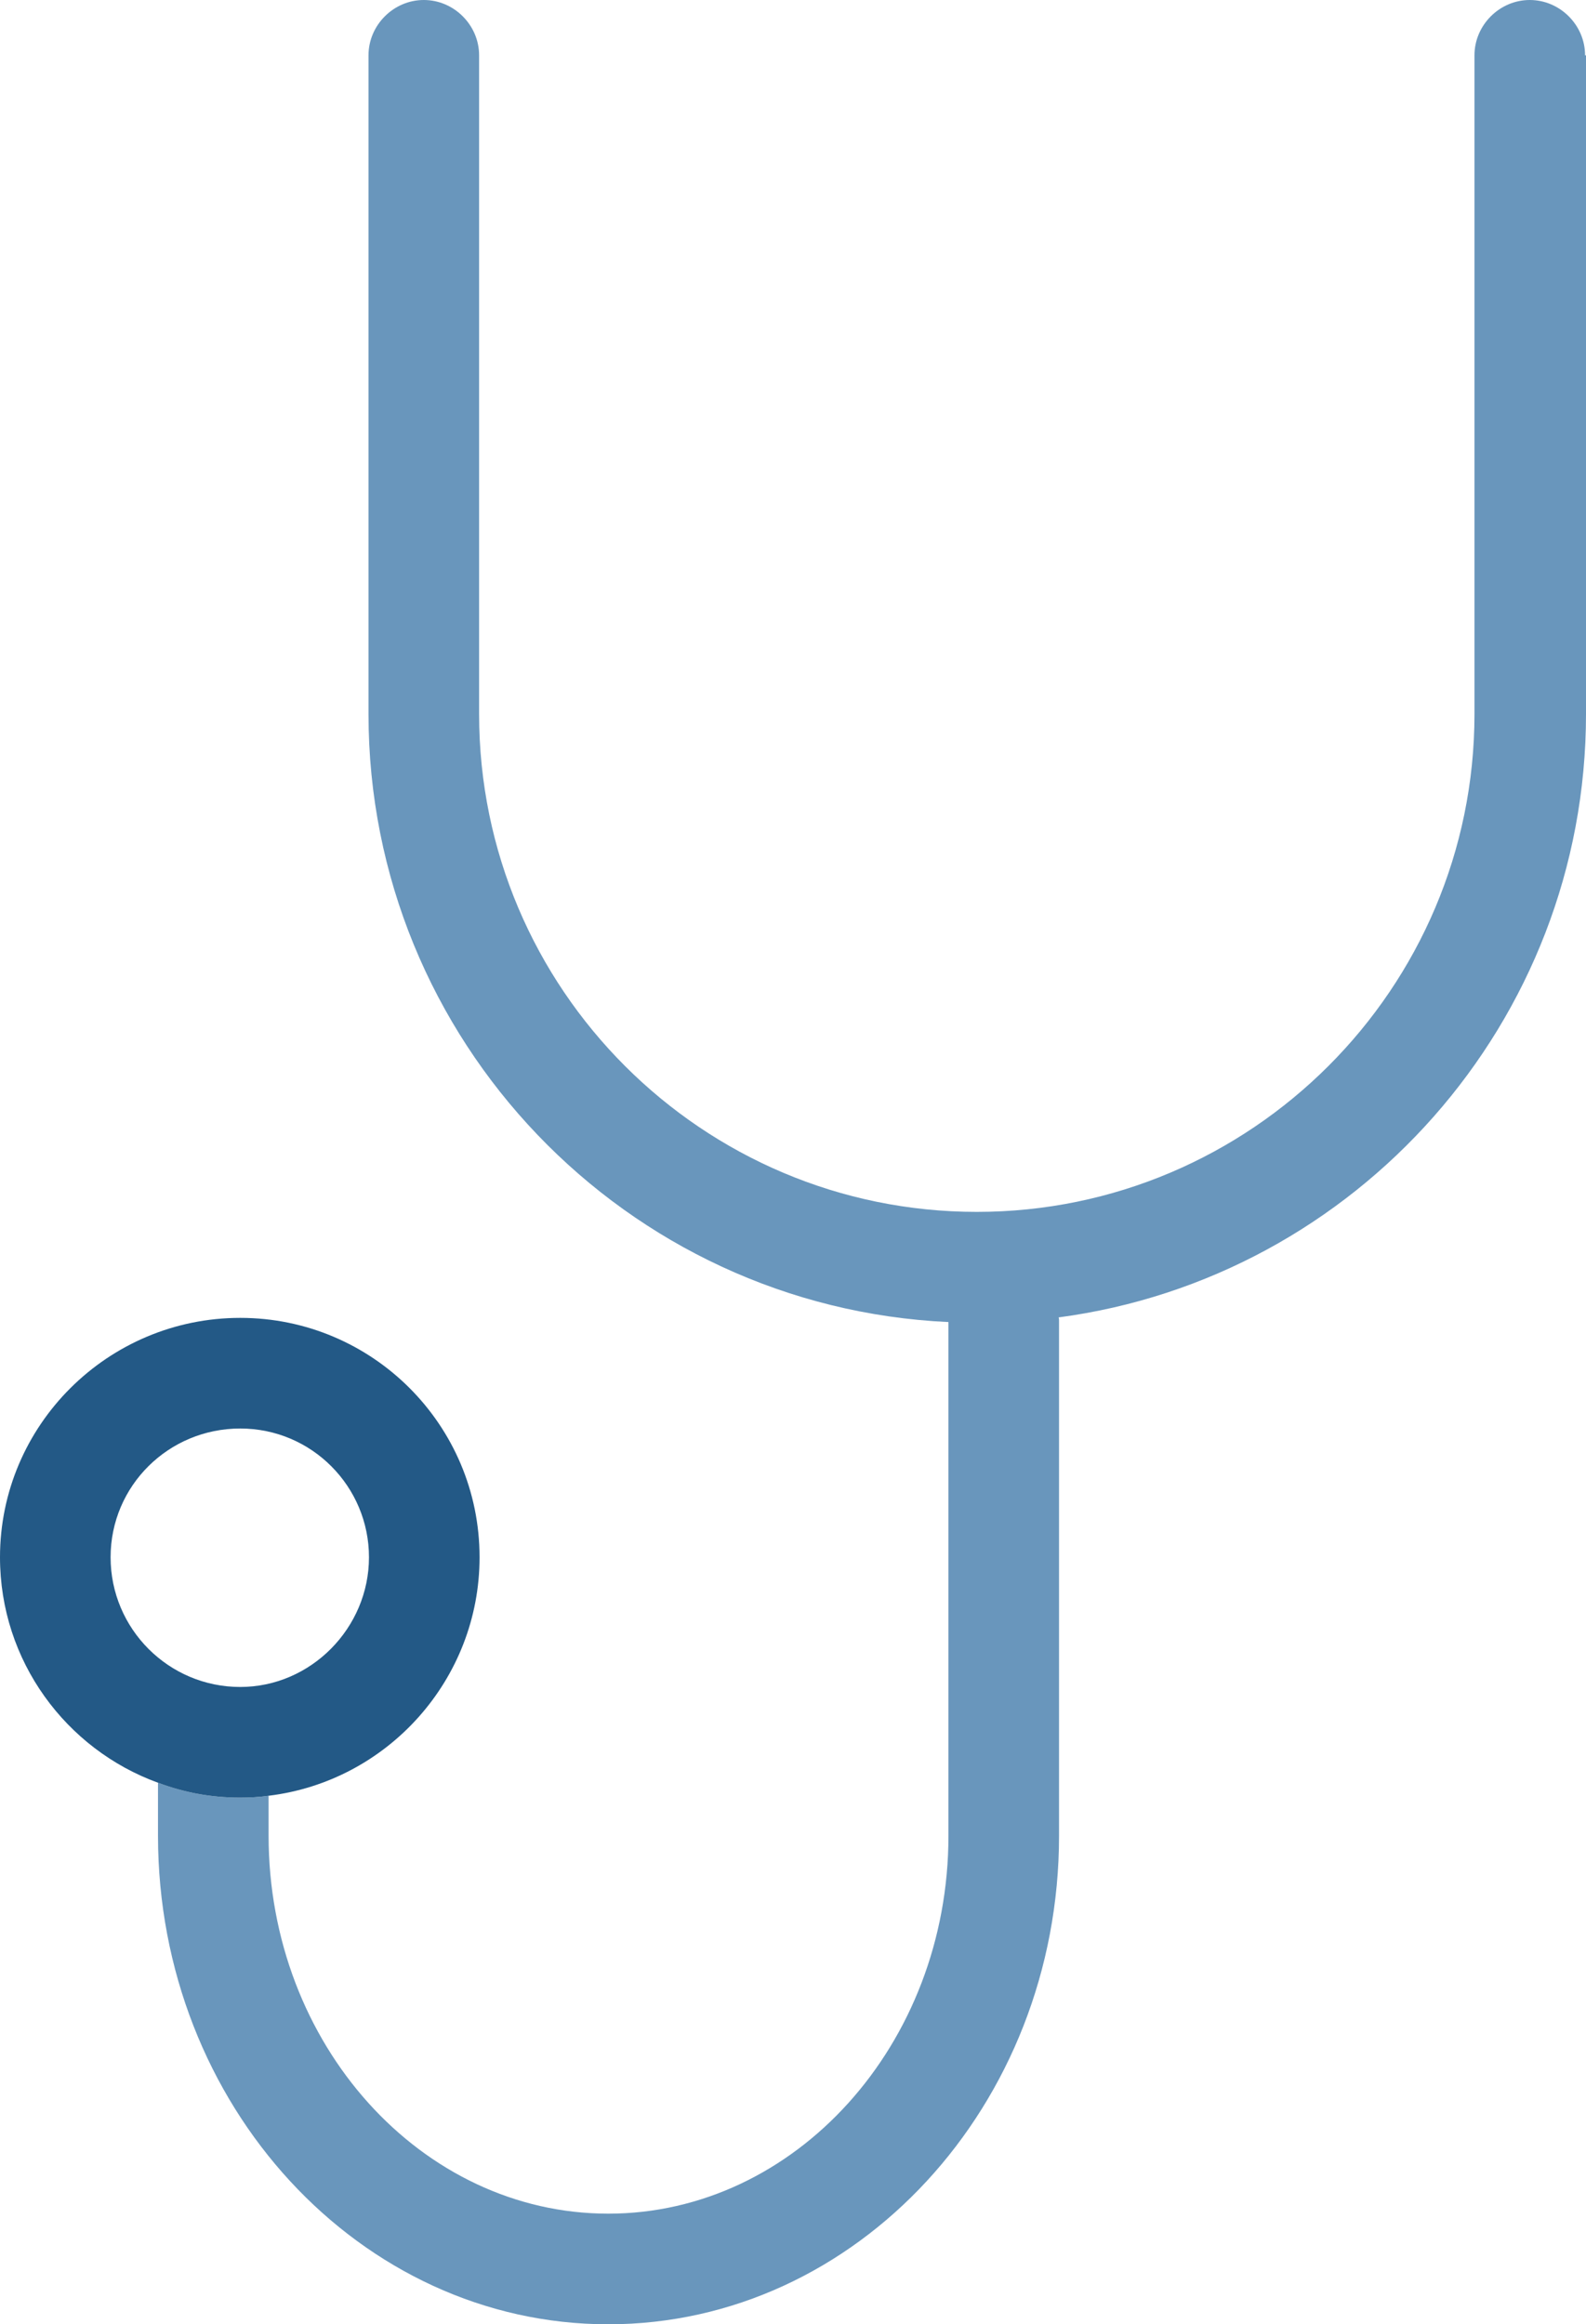 <?xml version="1.0" encoding="UTF-8"?> <svg xmlns="http://www.w3.org/2000/svg" id="_Слой_2" data-name="Слой 2" viewBox="0 0 34.13 50"> <defs> <style> .cls-1 { fill: #6996bc; } .cls-2 { fill: #235986; } </style> </defs> <g id="_Слой_1-2" data-name="Слой 1"> <g> <path class="cls-1" d="m34.13,1.19v14.17c0,6.63-4.95,12.13-11.35,12.98.01.02.01.05.01.07v11.08c0,5.8-4.36,10.51-9.7,10.51s-9.69-4.71-9.69-10.51v-1.14c.56.21,1.14.32,1.76.32.21,0,.42-.01.62-.04v.86c0,4.49,3.29,8.13,7.31,8.13s7.32-3.64,7.32-8.13v-11.05c-6.94-.32-12.48-6.06-12.48-13.08V1.19c0-.65.54-1.19,1.19-1.19s1.19.54,1.19,1.19v14.17c0,5.92,4.81,10.71,10.71,10.71s10.71-4.8,10.71-10.71V1.19c0-.65.54-1.19,1.19-1.19s1.19.54,1.19,1.19Z"></path> <path class="cls-2" d="m5.17,28.35c-2.85,0-5.17,2.31-5.17,5.15,0,2.23,1.42,4.13,3.4,4.85.56.21,1.14.32,1.76.32.21,0,.42-.01.62-.04,2.56-.31,4.54-2.5,4.54-5.13,0-2.85-2.31-5.15-5.15-5.15Zm0,7.94c-1.54,0-2.79-1.25-2.79-2.79s1.25-2.77,2.79-2.77,2.77,1.25,2.77,2.77-1.25,2.79-2.77,2.79Z"></path> </g> </g> </svg> 